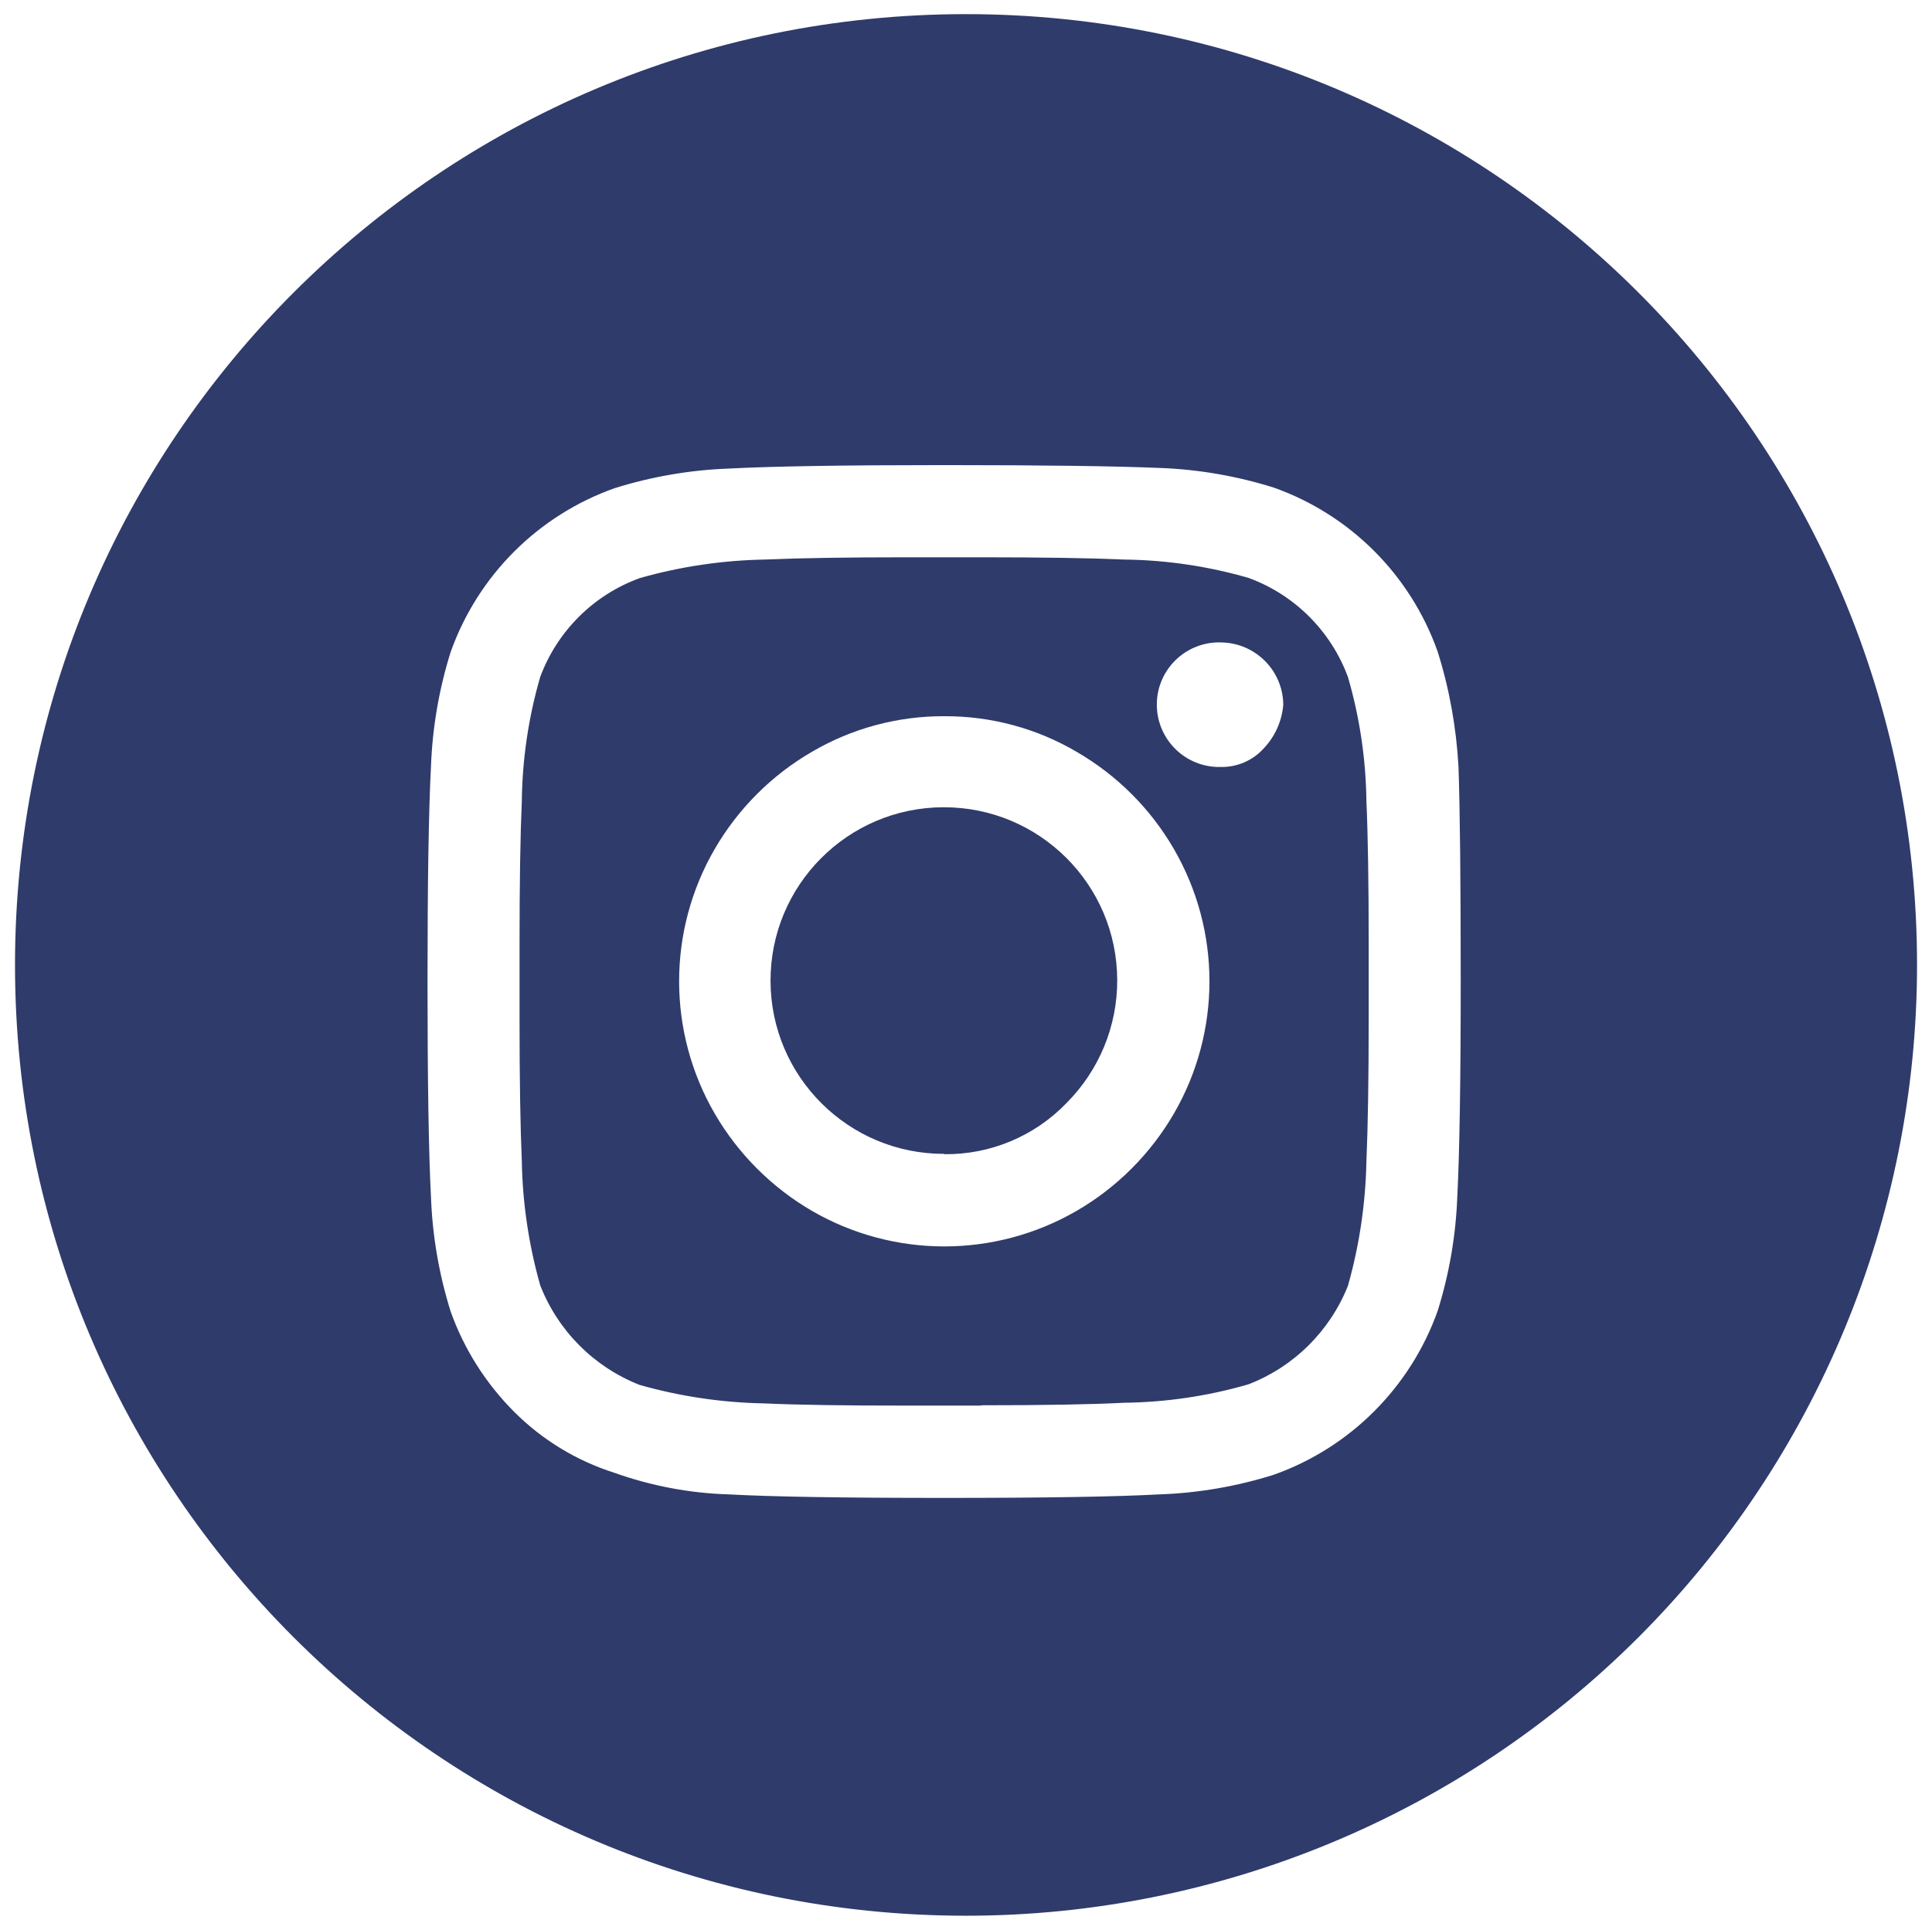 <?xml version="1.0" encoding="utf-8"?>
<!-- Generator: Adobe Illustrator 16.0.0, SVG Export Plug-In . SVG Version: 6.00 Build 0)  -->
<!DOCTYPE svg PUBLIC "-//W3C//DTD SVG 1.0//EN" "http://www.w3.org/TR/2001/REC-SVG-20010904/DTD/svg10.dtd">
<svg version="1.0" id="Layer_1" xmlns="http://www.w3.org/2000/svg" xmlns:xlink="http://www.w3.org/1999/xlink" x="0px" y="0px"
	 width="40.035px" height="40px" viewBox="0 0 40.035 40" enable-background="new 0 0 40.035 40" xml:space="preserve">
<path fill="#2F3B6B" d="M20.019,39.707c-10.884,0-19.708-8.823-19.708-19.706C0.31,9.117,9.133,0.293,20.017,0.293
	s19.708,8.822,19.708,19.706c0,5.227-2.077,10.239-5.771,13.935C30.258,37.63,25.244,39.707,20.019,39.707z M19.567,9.64
	c-2.054,0-3.555,0.024-4.467,0.072c-0.804,0.03-1.599,0.167-2.365,0.407c-1.586,0.563-2.834,1.812-3.397,3.397
	c-0.24,0.767-0.377,1.562-0.407,2.365c-0.048,0.911-0.072,2.413-0.072,4.467s0.024,3.555,0.072,4.469
	c0.03,0.804,0.167,1.598,0.407,2.365c0.278,0.782,0.728,1.49,1.314,2.078c0.58,0.582,1.294,1.017,2.078,1.266
	c0.76,0.271,1.558,0.423,2.364,0.448c0.908,0.049,2.365,0.073,4.468,0.073s3.558-0.024,4.468-0.073
	c0.802-0.028,1.598-0.166,2.363-0.406c1.586-0.563,2.833-1.812,3.398-3.396c0.24-0.768,0.377-1.562,0.407-2.366
	c0.047-0.912,0.071-2.415,0.071-4.468s-0.015-3.556-0.046-4.445c-0.045-0.811-0.188-1.614-0.433-2.39
	c-0.562-1.585-1.81-2.834-3.396-3.397c-0.767-0.24-1.562-0.378-2.365-0.407C23.12,9.661,21.618,9.64,19.567,9.64z M20.332,29.134
	h-1.537c-1.268,0-2.266-0.014-2.962-0.046c-0.874-0.016-1.742-0.145-2.582-0.384c-0.942-0.371-1.687-1.118-2.056-2.061
	c-0.238-0.841-0.367-1.708-0.382-2.582c-0.031-0.697-0.047-1.689-0.047-2.963v-1.524c0-1.269,0.016-2.266,0.047-2.963
	c0.01-0.874,0.138-1.743,0.382-2.582c0.355-0.953,1.11-1.702,2.066-2.048c0.84-0.238,1.708-0.367,2.582-0.383
	c0.697-0.031,1.688-0.047,2.963-0.047h1.529c1.269,0,2.265,0.016,2.963,0.047c0.874,0.01,1.743,0.139,2.582,0.383
	c0.951,0.351,1.7,1.1,2.052,2.051c0.244,0.839,0.373,1.708,0.383,2.581c0.031,0.677,0.047,1.681,0.047,2.963v1.53
	c0,1.249-0.016,2.246-0.047,2.961c-0.017,0.874-0.145,1.743-0.383,2.584c-0.374,0.938-1.12,1.678-2.062,2.042
	c-0.839,0.244-1.708,0.372-2.581,0.382c-0.665,0.035-1.662,0.052-2.961,0.052L20.332,29.134z M19.567,14.845
	c-0.965-0.004-1.913,0.251-2.746,0.74c-0.832,0.483-1.523,1.175-2.008,2.008c-0.987,1.698-0.987,3.795,0,5.493
	c0.484,0.831,1.176,1.524,2.008,2.009c1.698,0.986,3.795,0.986,5.493,0c0.833-0.484,1.525-1.178,2.009-2.009
	c0.986-1.698,0.986-3.795,0-5.493c-0.483-0.833-1.176-1.524-2.009-2.008c-0.832-0.49-1.783-0.745-2.749-0.74H19.567z M25.302,13.315
	c-0.714-0.021-1.309,0.54-1.33,1.252c-0.02,0.714,0.541,1.309,1.255,1.33c0.023,0.001,0.051,0.001,0.075,0
	c0.336,0.005,0.657-0.134,0.882-0.382c0.236-0.247,0.38-0.567,0.408-0.908c-0.006-0.709-0.58-1.283-1.288-1.291L25.302,13.315z
	 M19.567,23.916c-1.983,0.005-3.595-1.6-3.6-3.583c-0.005-1.984,1.6-3.597,3.584-3.601c1.984-0.005,3.596,1.6,3.6,3.583
	c0.003,0.956-0.376,1.872-1.053,2.55c-0.662,0.687-1.579,1.069-2.533,1.058L19.567,23.916z"/>
</svg>
